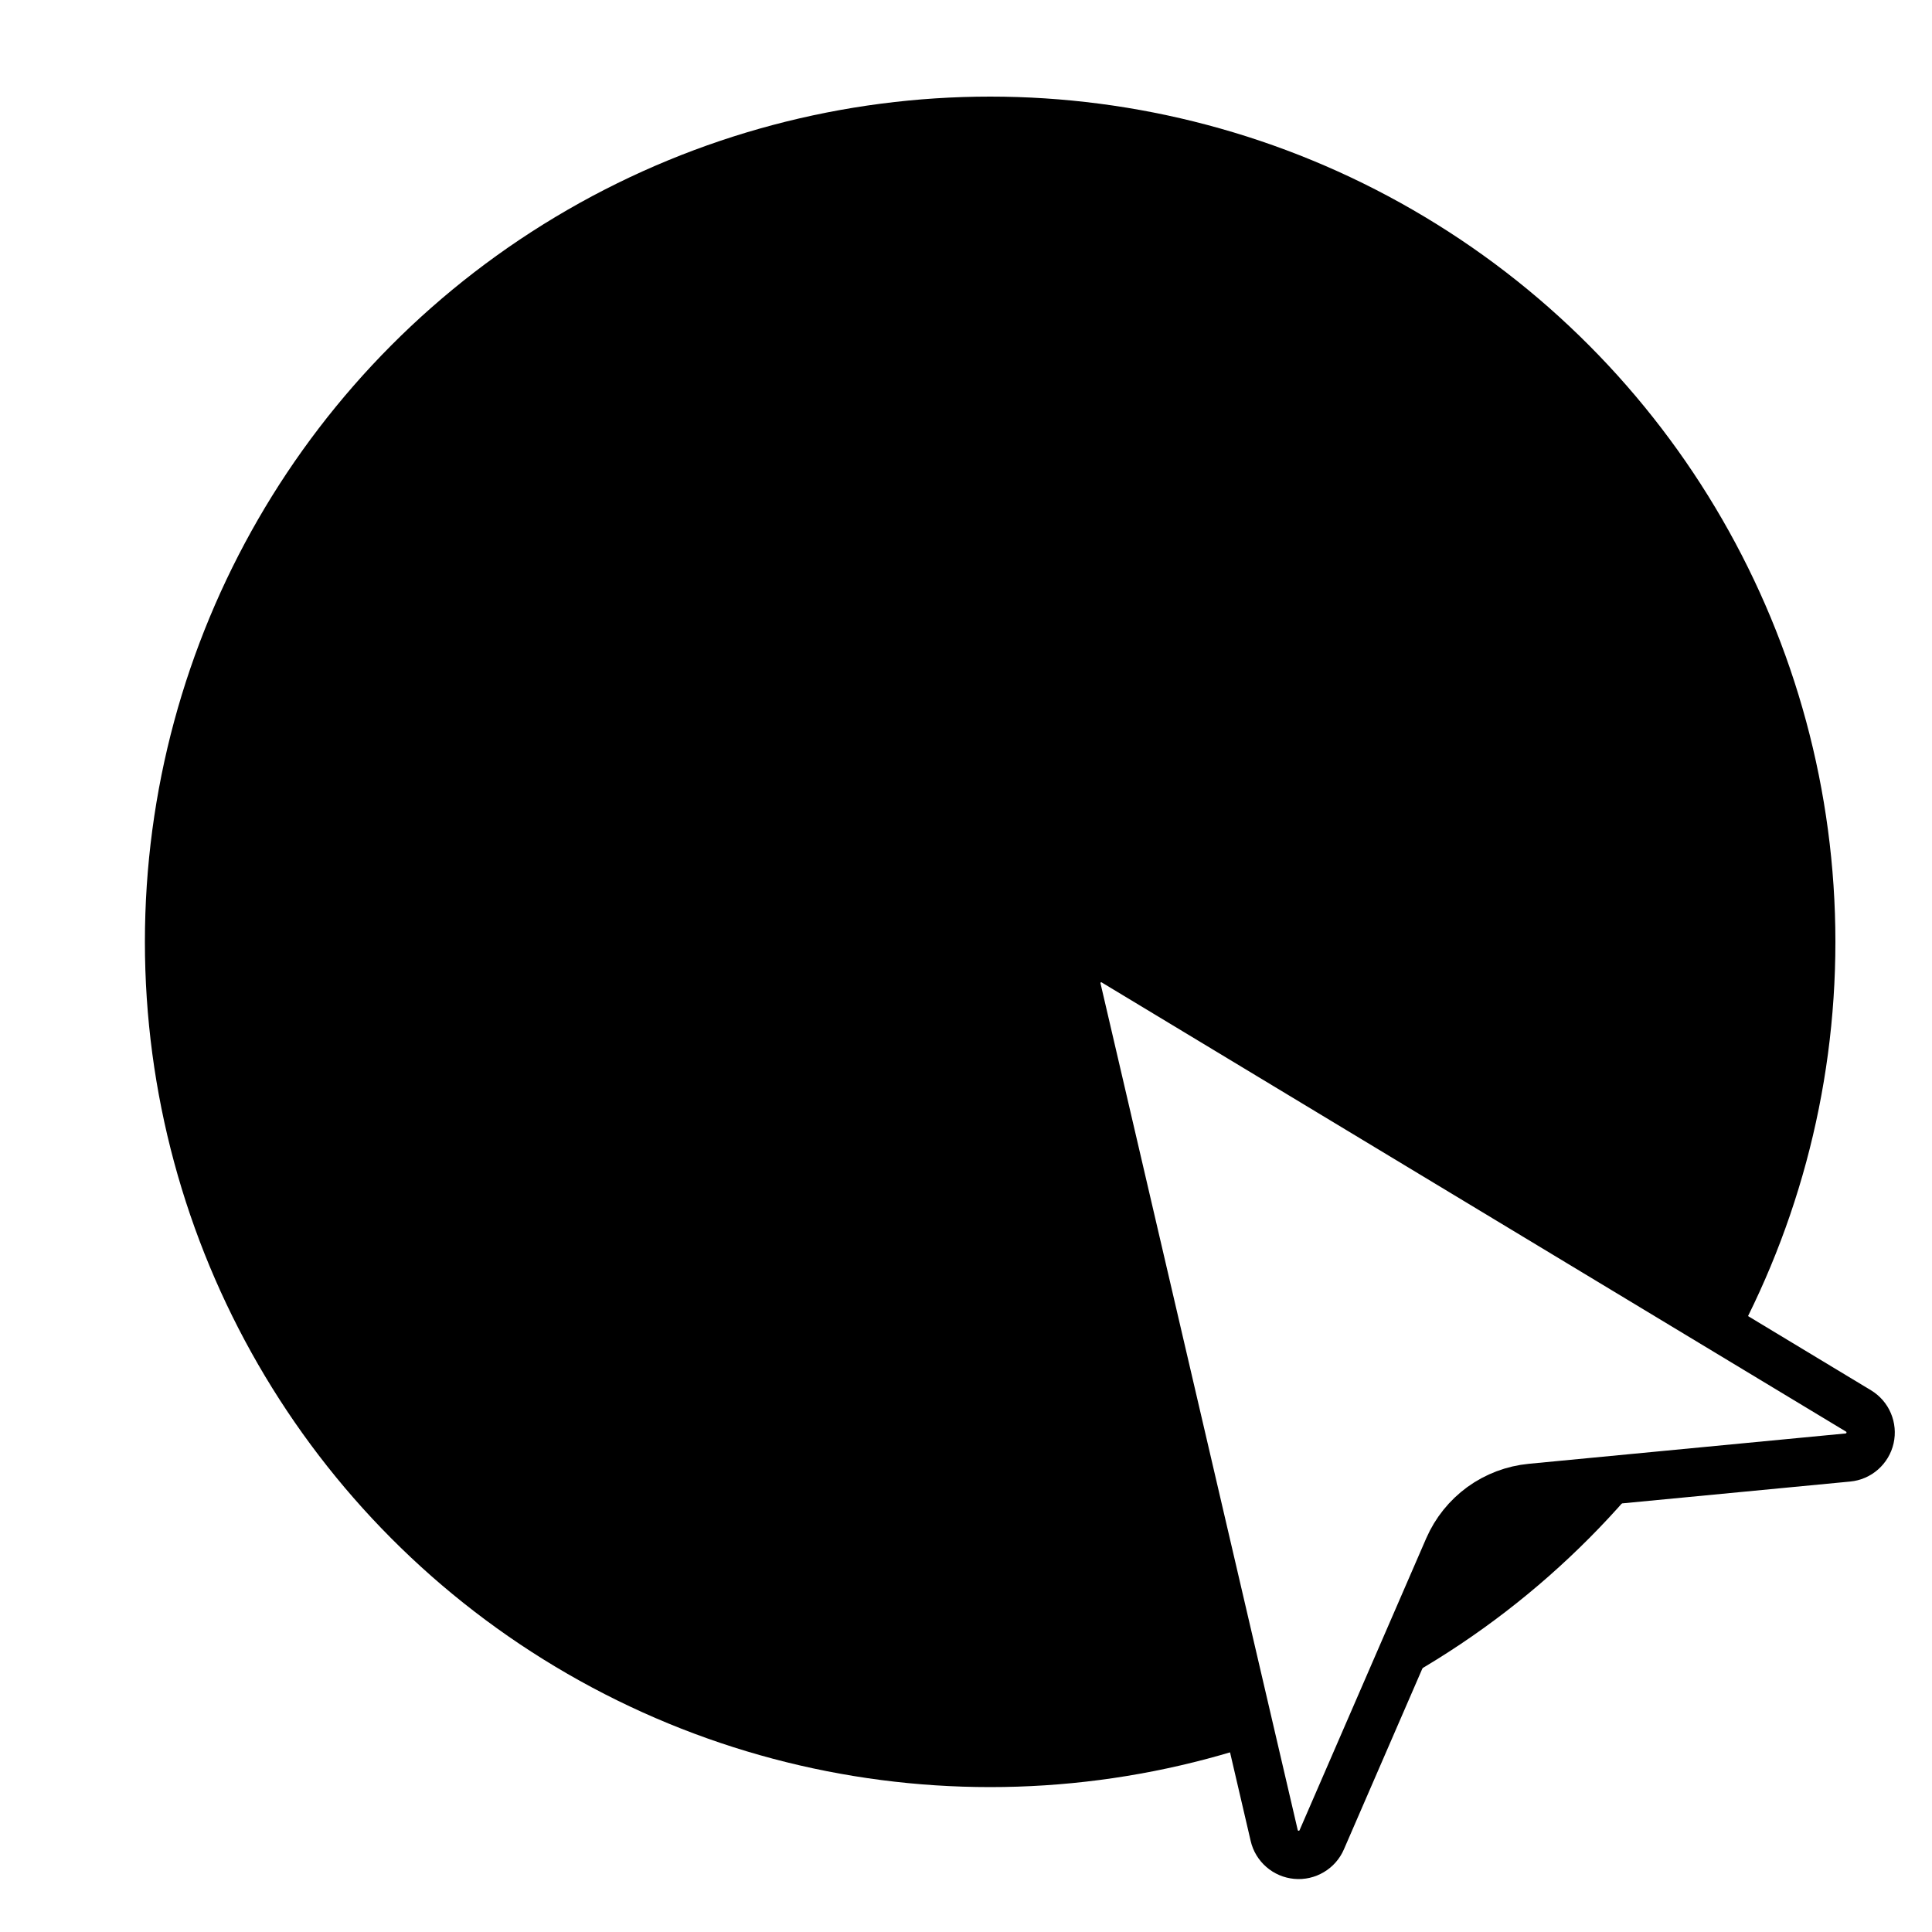 <svg width="40" height="40" viewBox="0 0 40 40" fill="none" xmlns="http://www.w3.org/2000/svg">
<rect x="0" y="0" width="40" height="40" fill="#808080" stroke="none"/>
<g clip-path="url(#clip0_66_49)">
<rect width="40" height="40" fill="white"/>
<circle cx="20.5" cy="19.5" r="17.5" fill="black"/>
<path d="M22.3 20.481C22.275 20.381 22.28 20.275 22.315 20.178C22.35 20.081 22.413 19.996 22.497 19.935C22.58 19.875 22.68 19.84 22.784 19.837C22.887 19.834 22.989 19.862 23.076 19.917L38.478 29.212C38.572 29.269 38.646 29.353 38.688 29.454C38.731 29.555 38.741 29.666 38.717 29.773C38.693 29.88 38.635 29.976 38.553 30.049C38.471 30.121 38.368 30.166 38.259 30.176L31.701 30.804C31.331 30.839 30.977 30.973 30.675 31.191C30.374 31.41 30.137 31.705 29.988 32.046L27.365 38.091C27.322 38.191 27.247 38.276 27.153 38.331C27.059 38.387 26.95 38.412 26.841 38.402C26.732 38.392 26.628 38.348 26.546 38.276C26.463 38.204 26.405 38.108 26.381 38.002L22.3 20.481Z" fill="white" stroke="black" stroke-linecap="round" stroke-linejoin="round"/>
</g>
<defs>
<clipPath id="clip0_66_49">
<rect width="40" height="40" fill="white"/>
</clipPath>
</defs>
</svg>
